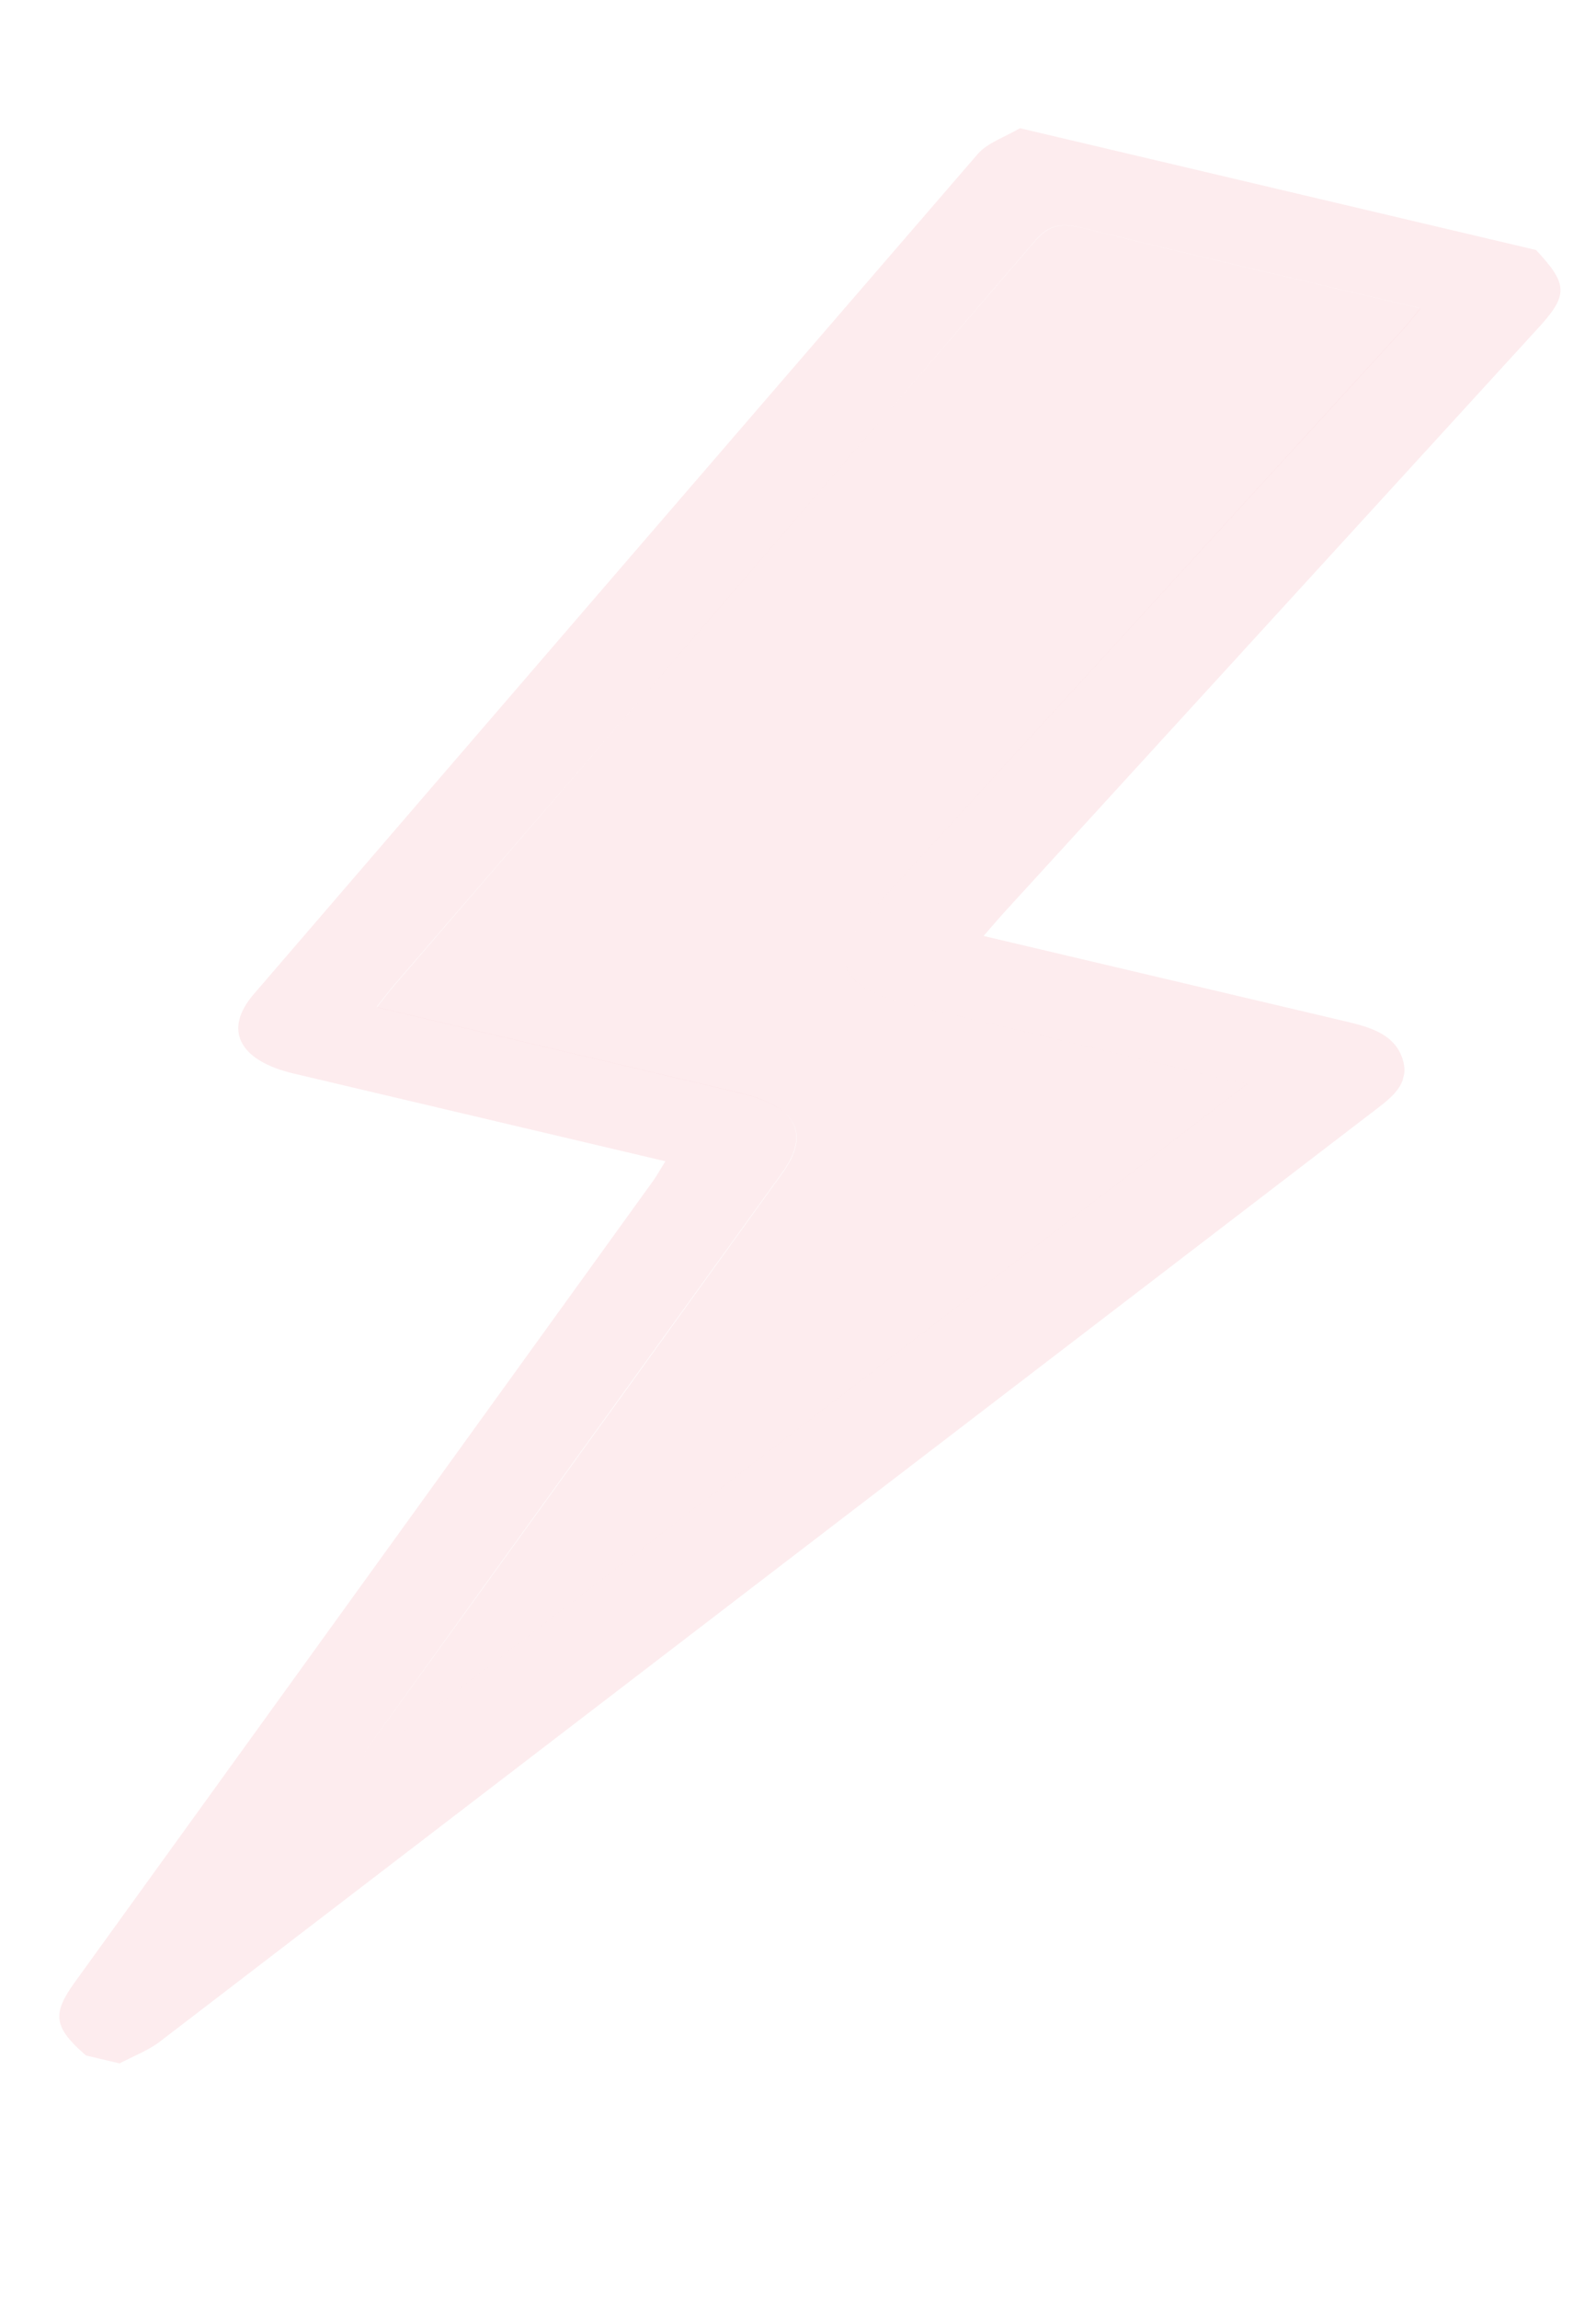 <svg width="232" height="334" viewBox="0 0 232 334" fill="none" xmlns="http://www.w3.org/2000/svg">
<g clip-path="url(#clip0)">
<path d="M12.493 298.606C7.818 294.556 7.538 292.606 10.803 288.067C38.843 249.259 66.872 210.443 94.892 171.62C95.48 170.807 95.955 169.925 96.724 168.705L92.027 167.597C75.582 163.718 59.137 159.84 42.691 155.961C34.716 154.081 32.434 149.594 36.879 144.436C71.921 103.722 107.003 63.035 142.124 22.376C143.544 20.737 146.157 19.876 148.26 18.625L223.283 36.319C227.935 41.303 227.993 42.849 223.631 47.618L146.084 132.425C145.155 133.442 144.271 134.49 142.975 135.972L147.729 137.093C163.761 140.874 179.793 144.655 195.841 148.44C199.413 149.283 202.633 150.339 203.81 153.633C204.987 156.927 202.971 158.909 200.439 160.846C141.355 206.092 82.281 251.348 23.215 296.614C21.536 297.895 19.343 298.724 17.386 299.76L12.493 298.606ZM52.688 254.975L53.402 255.598L181.258 157.495L132.249 145.937C122.3 143.59 120.236 139.383 125.946 133.129C151.972 104.684 177.988 76.231 203.994 47.771C204.804 46.892 205.509 45.947 206.465 44.778C189.617 40.804 173.431 37.091 157.312 33.096C153.839 32.235 152.186 32.929 150.396 35.047C119.413 71.105 88.372 107.128 57.273 143.116C56.466 144.058 55.732 145.052 54.739 146.308L59.688 147.476C75.59 151.226 91.489 154.976 107.385 158.725C115.763 160.7 117.856 164.597 113.666 170.416C99.226 190.425 84.782 210.433 70.337 230.441C64.446 238.629 58.563 246.806 52.688 254.975Z" fill="#EC3E56" fill-opacity="0.1"/>
<path d="M52.688 254.974C58.587 246.803 64.484 238.635 70.381 230.472C84.854 210.471 99.297 190.462 113.711 170.447C117.899 164.637 115.805 160.74 107.429 158.756C91.539 155.008 75.64 151.258 59.733 147.507L54.783 146.339C55.776 145.083 56.51 144.089 57.318 143.147C88.344 107.123 119.377 71.096 150.417 35.066C152.232 32.954 153.861 32.254 157.333 33.115C173.453 37.109 189.639 40.823 206.486 44.797C205.533 45.953 204.825 46.911 204.016 47.79C178.006 76.24 151.983 104.686 125.947 133.129C120.238 139.376 122.3 143.59 132.249 145.937L181.267 157.497L53.402 255.598L52.688 254.974Z" fill="#EC3E56" fill-opacity="0.1"/>
</g>
<defs>
<clipPath id="clip0">
<rect width="166.604" height="303.683" fill="white" transform="translate(69.709 0.086) rotate(13.27)"/>
</clipPath>
</defs>
</svg>
